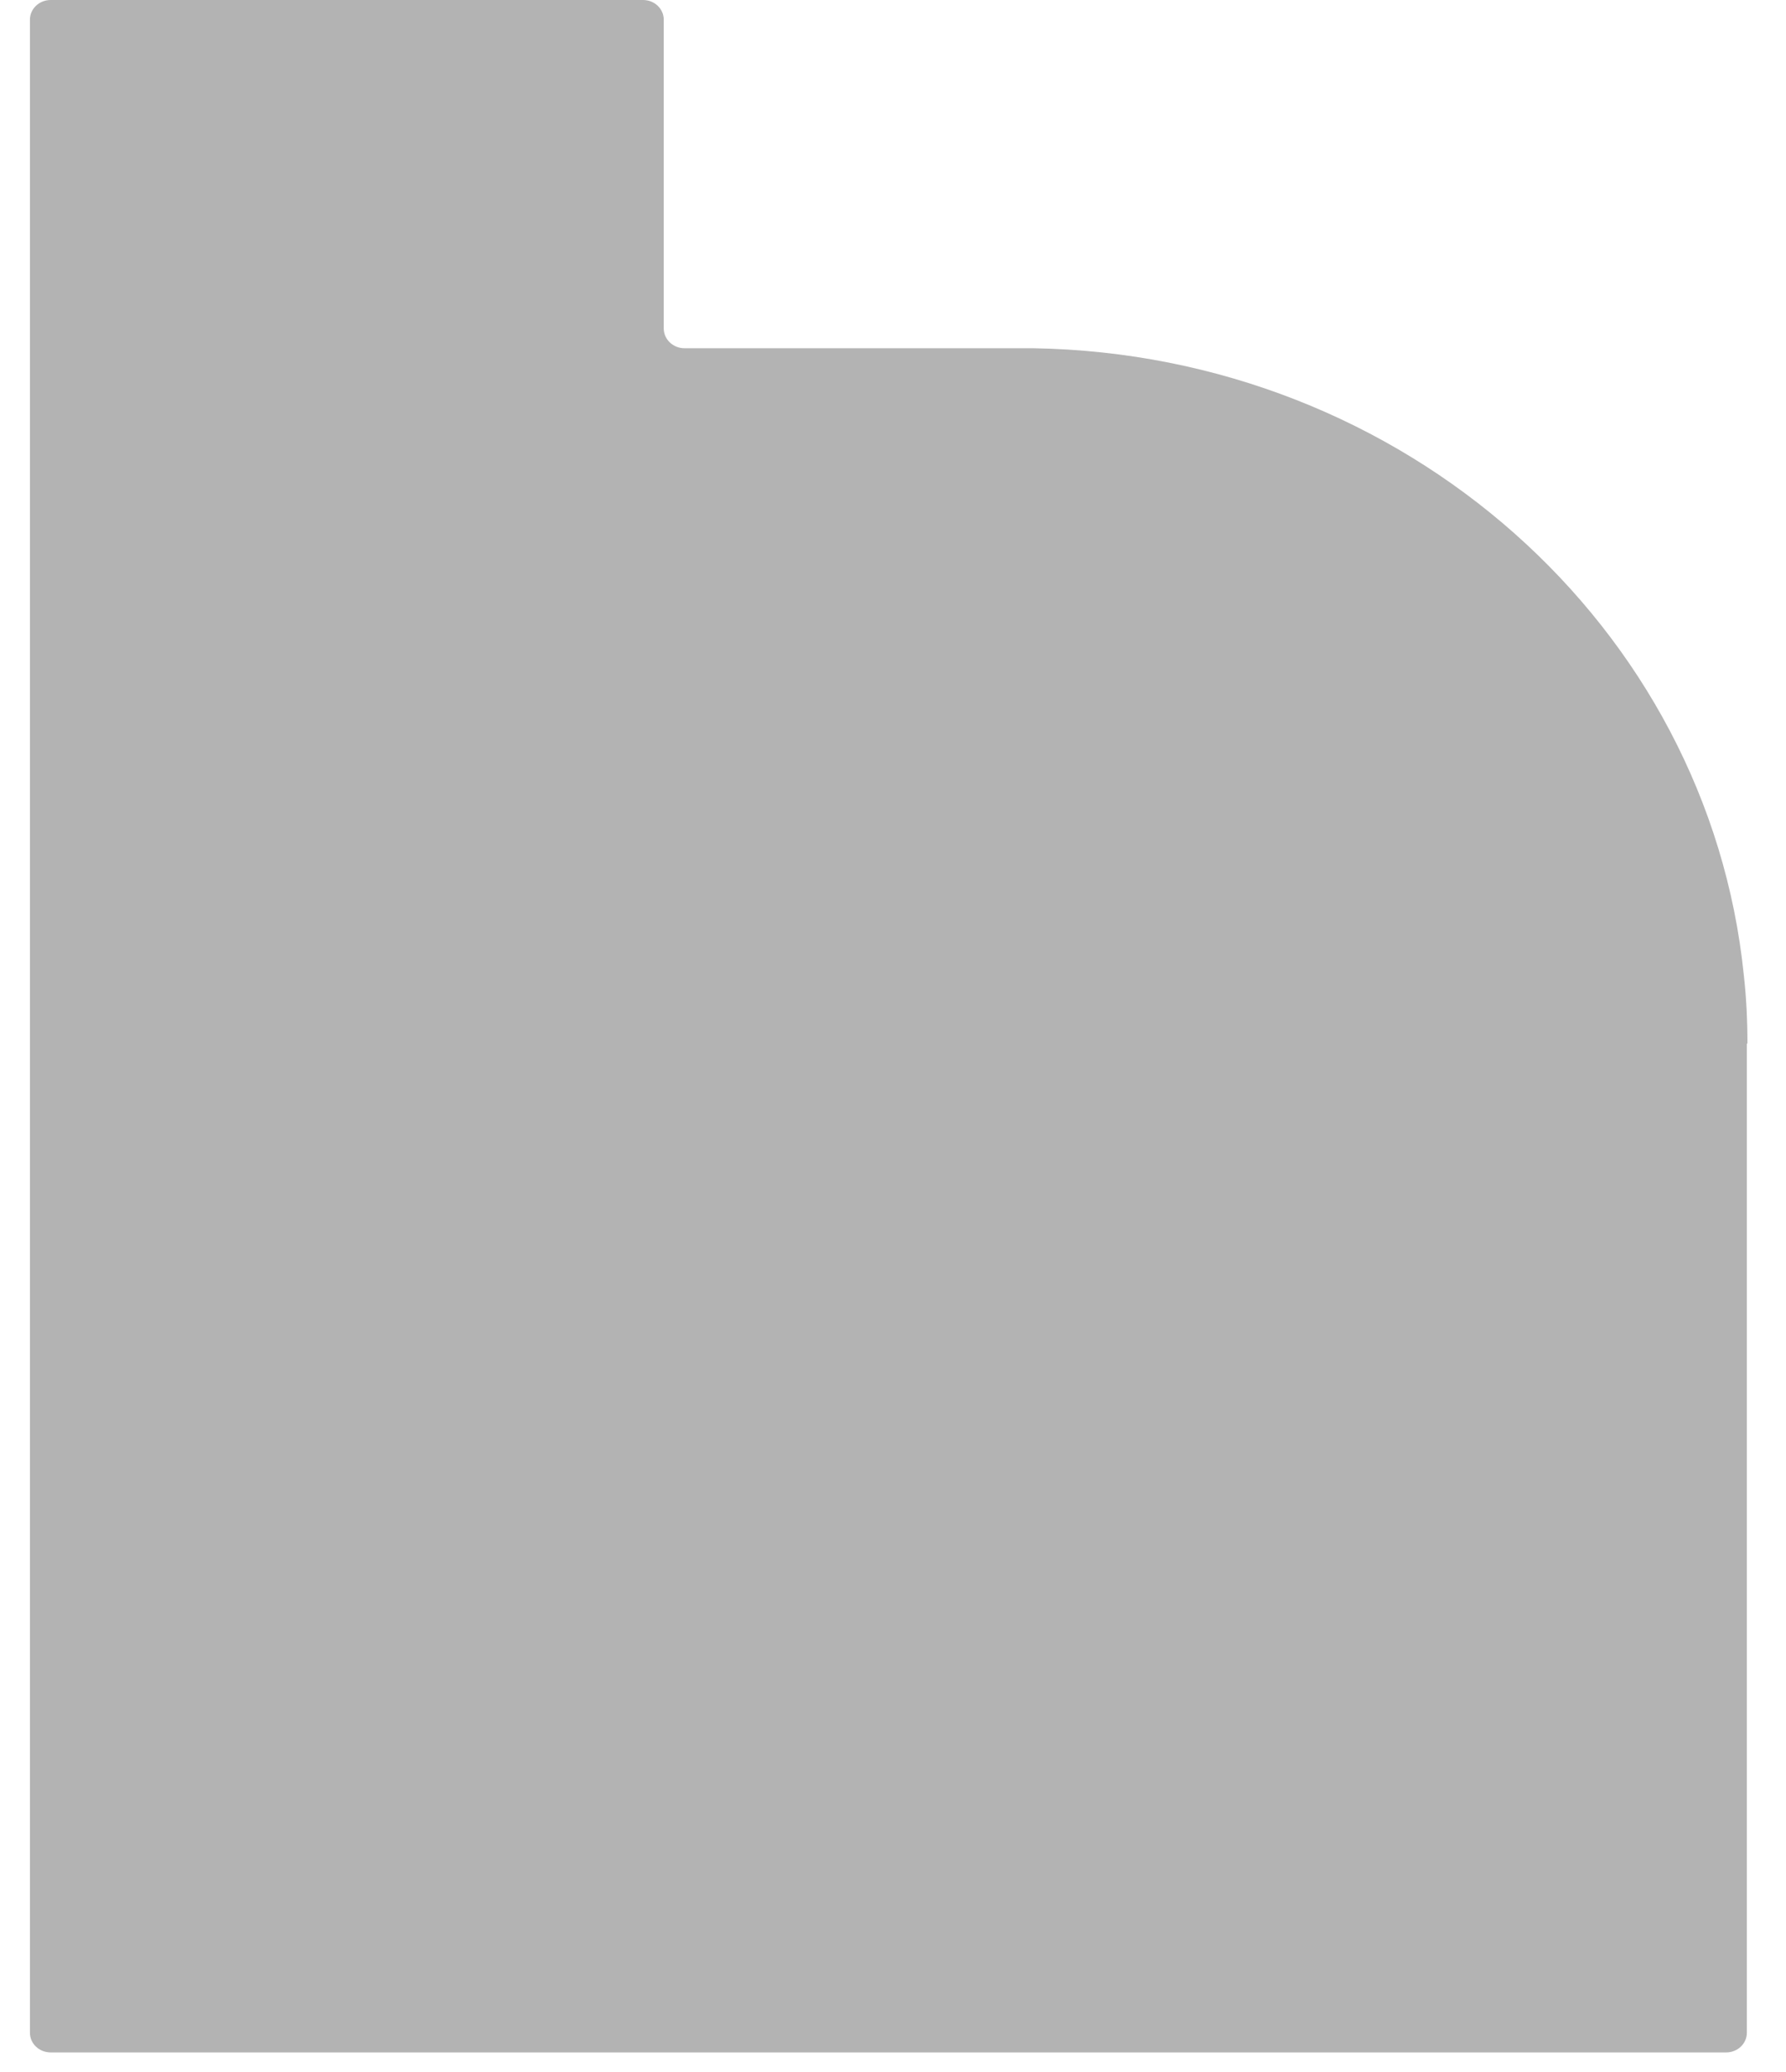 <svg width="25" height="29" viewBox="0 0 25 29" fill="none" xmlns="http://www.w3.org/2000/svg">
<path d="M24.452 14.606V28.451C24.452 28.603 24.322 28.726 24.163 28.726H0.709C0.549 28.726 0.419 28.603 0.419 28.451V0.276C0.419 0.123 0.549 1.52588e-05 0.709 1.52588e-05H9.002C9.161 1.52588e-05 9.291 0.123 9.291 0.276V4.598C9.291 4.75 9.422 4.874 9.581 4.874H14.277C14.343 4.874 14.4 4.874 14.466 4.874C19.662 4.961 23.91 8.775 24.409 13.642C24.445 13.961 24.46 14.28 24.46 14.606H24.452Z" fill="#B3B3B3"/>
</svg>
